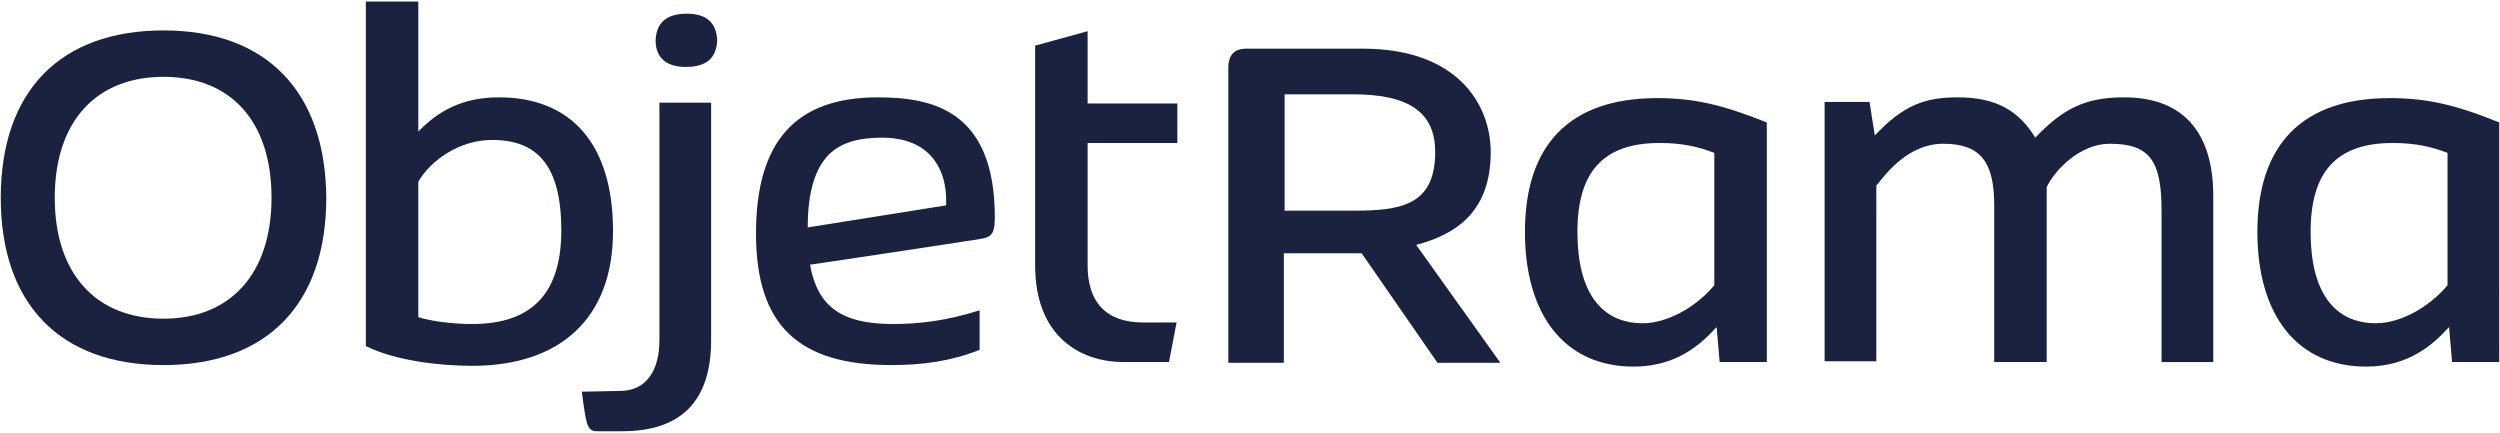 <?xml version="1.0" encoding="utf-8"?>
<!-- Generator: Adobe Illustrator 25.4.1, SVG Export Plug-In . SVG Version: 6.00 Build 0)  -->
<svg version="1.1" id="Calque_1" xmlns="http://www.w3.org/2000/svg" xmlns:xlink="http://www.w3.org/1999/xlink" x="0px" y="0px"
	 viewBox="0 0 328.7 56.9" style="enable-background:new 0 0 328.7 56.9;" xml:space="preserve">
<style type="text/css">
	.st0{fill:#1B223F;}
</style>
<g>
	<path class="st0" d="M217.9,12.9c-11.6,0-17.4,6.2-17.4,17.6c0,10.9,5.2,17.7,14.3,17.7c5.7,0,8.9-3,10.9-5.2l0.4,4.6h6.2V16.1
		C226.3,13.7,222.6,12.9,217.9,12.9z M225.4,37.5c-2.5,3-6.3,5-9.4,5c-5.5,0-8.6-4.1-8.6-12c0-7.8,3.3-11.7,10.8-11.7
		c3,0,5.1,0.5,7.2,1.3L225.4,37.5z"/>
	<path class="st0" d="M150.3,42.4c-4.9,0-7.3-2.7-7.3-7.5V18.8h11.8v-5.2H143V4.1L136.1,6v28.9c0,9.4,6,12.7,11.6,12.7h6l1-5.2
		H150.3z"/>
	<path class="st0" d="M86.7,13.5v31.2c0,4-1.7,6.7-5.2,6.7l-5,0.1c0,0,0.4,3.4,0.7,4.2c0.3,0.8,0.6,1,1.4,1l3.2,0
		c7.8,0,11.7-4,11.7-12l0-31.2H86.7z"/>
	<path class="st0" d="M130.8,28.6c0-14.1-8.2-15.8-15.4-15.8c-10.8,0-16,5.8-16,17.9c0,12,5.5,17.3,17.8,17.3c4.1,0,7.8-0.5,11.6-2
		v-5.2c-4.4,1.4-8,1.8-11.4,1.8c-6.8,0-9.9-2.3-10.9-7.8c2.9-0.4,21.9-3.3,21.9-3.3C130.1,31.2,130.8,31.2,130.8,28.6z M124.4,27
		l-18.2,2.9c0-4.5,0.9-7.6,2.7-9.5c1.6-1.6,3.8-2.3,7.1-2.3c1.9,0,4.5,0.4,6.3,2.3C123.8,22,124.5,24.2,124.4,27z"/>
	<path class="st0" d="M90.3,1.8c-2.7,0-4,1.2-4.1,3.5c0,2.3,1.4,3.5,4,3.5c2.7,0,4-1.2,4.1-3.5C94.2,3,92.9,1.8,90.3,1.8z"/>
	<path class="st0" d="M197.2,47.6l-11-15.4c5.3-1.4,9.8-4.4,9.8-12.2c0-6.3-4.4-13.6-16.8-13.6h-15.4c-0.9,0-2.3,0.3-2.3,2.5v38.8
		h7.3l0-14.4H179l0.1,0.1l9.9,14.3H197.2z M177.9,27.7h-9V12.4h9c7.4,0,10.8,2.4,10.8,7.6C188.7,27.1,184,27.7,177.9,27.7z"/>
	<path class="st0" d="M314.2,12.9c-11.6,0-17.4,6.2-17.4,17.6c0,10.9,5.2,17.7,14.3,17.7c5.7,0,8.9-3,10.9-5.2l0.4,4.6h6.2V16.1
		C322.7,13.7,318.9,12.9,314.2,12.9z M321.8,37.5c-2.5,3-6.3,5-9.4,5c-5.5,0-8.6-4.1-8.6-12c0-7.8,3.3-11.7,10.8-11.7
		c3,0,5.1,0.5,7.2,1.3L321.8,37.5z"/>
	<path class="st0" d="M279.3,12.8c-4.9,0-7.9,1.3-11.7,5.3c-2.2-3.6-5.2-5.3-10.2-5.3c-4.3,0-7.1,1-10.9,5l-0.7-4.4l-5.9,0l0,34.1
		h6.8V24.4c1.3-1.6,4.2-5.5,8.8-5.5c4.9,0,6.7,2.4,6.7,8.1l0,20.6h6.9V24.6c1.1-2.3,4.4-5.7,8.3-5.7c5.3,0,6.8,2.3,6.8,8.8l0,19.9
		h6.8V26.1C291.1,17.7,287.3,12.8,279.3,12.8z"/>
	<path class="st0" d="M21.5,4C7.9,4,0.1,12,0.1,26c0,14,7.8,22,21.4,22s21.4-8,21.4-22C42.8,12,35,4,21.5,4z M21.5,41.9
		c-8.8,0-14.3-5.8-14.3-15.9s5.5-15.9,14.3-15.9S35.7,15.9,35.7,26S30.2,41.9,21.5,41.9z"/>
	<path class="st0" d="M65.6,12.8c-4.8,0-8,1.8-10.6,4.5V0.2h-6.9v45.3c3.8,1.9,9.6,2.6,14,2.6c11.5,0,18.5-6.2,18.5-17.7
		C80.6,18.7,74.9,12.8,65.6,12.8z M62.1,42.6c-4.4,0-7.1-0.9-7.1-0.9V23.9c1.6-2.8,5.4-5.5,9.7-5.5c5.9,0,9.1,3.3,9.1,11.9
		C73.8,38.6,69.9,42.6,62.1,42.6z"/>
</g>
</svg>
